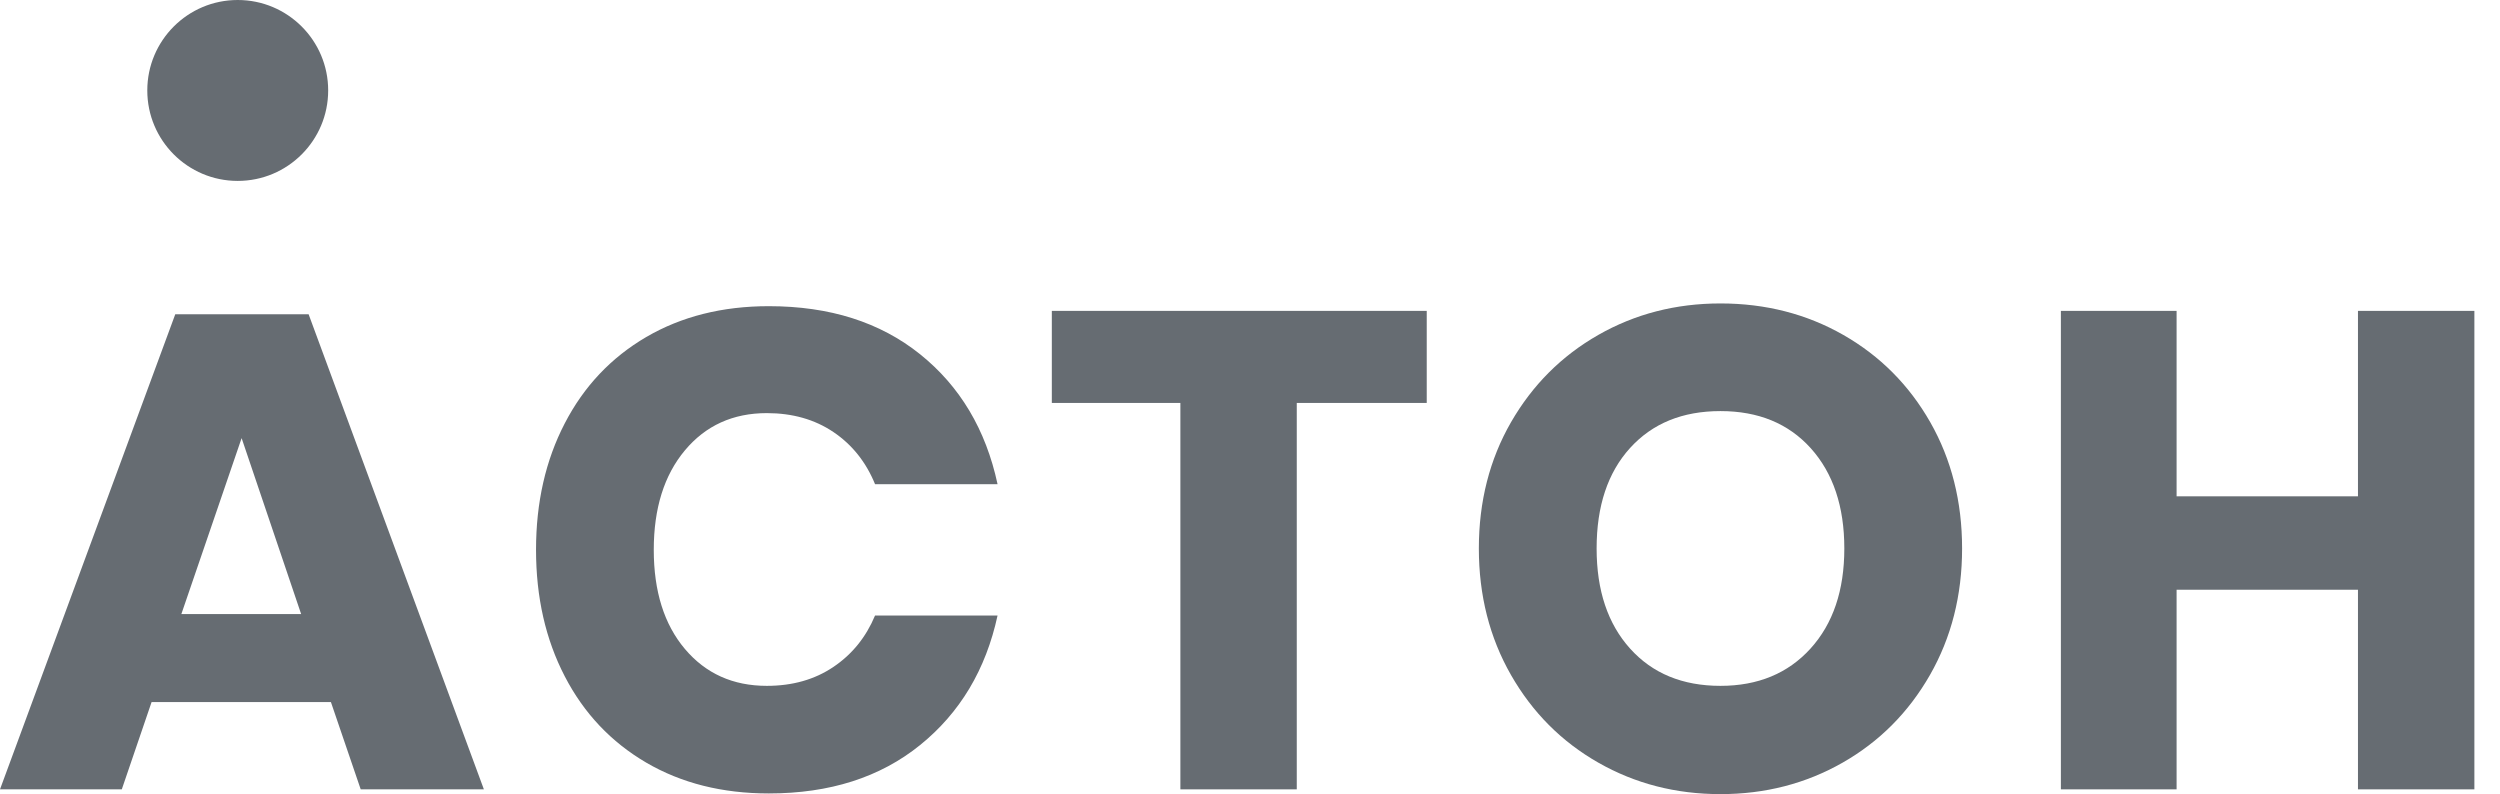 <?xml version="1.0" encoding="UTF-8"?> <svg xmlns="http://www.w3.org/2000/svg" width="85" height="27" viewBox="0 0 85 27" fill="none"><g clip-path="url(#clip0_3065_2556)"><path d="M11.158 3.075C11.158 4.774 9.781 6.151 8.082 6.151C6.384 6.151 5.008 4.774 5.008 3.075C5.008 1.377 6.384 0 8.082 0C9.781 0 11.158 1.377 11.158 3.075Z" fill="#666C72"></path><path d="M10.239 20.879L8.215 14.896L6.166 20.879H10.239ZM11.251 23.87H5.154L4.141 26.838H0L5.959 10.685H10.493L16.452 26.838H12.264L11.251 23.87Z" fill="#666C72"></path><path d="M31.283 12.044C32.64 13.134 33.519 14.606 33.917 16.463H29.752C29.445 15.711 28.974 15.12 28.337 14.69C27.701 14.261 26.945 14.046 26.072 14.046C24.921 14.046 23.993 14.468 23.287 15.312C22.581 16.156 22.228 17.283 22.228 18.694C22.228 20.105 22.581 21.229 23.287 22.065C23.993 22.901 24.921 23.319 26.072 23.319C26.945 23.319 27.701 23.105 28.337 22.675C28.974 22.246 29.445 21.662 29.752 20.927H33.917C33.519 22.767 32.64 24.235 31.283 25.332C29.925 26.43 28.211 26.977 26.14 26.977C24.559 26.977 23.172 26.629 21.975 25.931C20.779 25.232 19.854 24.254 19.203 22.997C18.55 21.739 18.225 20.305 18.225 18.694C18.225 17.083 18.55 15.649 19.203 14.392C19.854 13.134 20.779 12.156 21.975 11.457C23.172 10.76 24.559 10.41 26.14 10.41C28.211 10.41 29.925 10.955 31.283 12.044Z" fill="#666C72"></path><path d="M48.509 10.57V13.7H44.09V26.838H40.133V13.7H35.762V10.57H48.509Z" fill="#666C72"></path><path d="M55.424 15.23C54.664 16.066 54.285 17.206 54.285 18.648C54.285 20.074 54.664 21.209 55.424 22.053C56.184 22.897 57.207 23.319 58.496 23.319C59.769 23.319 60.789 22.897 61.556 22.053C62.323 21.209 62.707 20.074 62.707 18.648C62.707 17.221 62.326 16.086 61.568 15.242C60.808 14.398 59.784 13.977 58.496 13.977C57.207 13.977 56.184 14.394 55.424 15.23ZM62.672 11.387C63.922 12.101 64.908 13.091 65.629 14.356C66.35 15.622 66.711 17.052 66.711 18.648C66.711 20.243 66.346 21.677 65.618 22.95C64.889 24.224 63.899 25.217 62.649 25.93C61.398 26.643 60.014 27 58.496 27C56.977 27 55.593 26.643 54.343 25.93C53.092 25.217 52.103 24.224 51.374 22.95C50.646 21.677 50.281 20.243 50.281 18.648C50.281 17.052 50.646 15.622 51.374 14.356C52.103 13.091 53.092 12.101 54.343 11.387C55.593 10.674 56.977 10.317 58.496 10.317C60.029 10.317 61.422 10.674 62.672 11.387Z" fill="#666C72"></path><path d="M84.129 10.57V26.838H80.171V20.051H74.004V26.838H70.07V10.57H74.004V16.875H80.171V10.57H84.129Z" fill="#666C72"></path></g><defs><clipPath id="clip0_3065_2556"><rect width="85" height="27" fill="white"></rect></clipPath></defs></svg> 